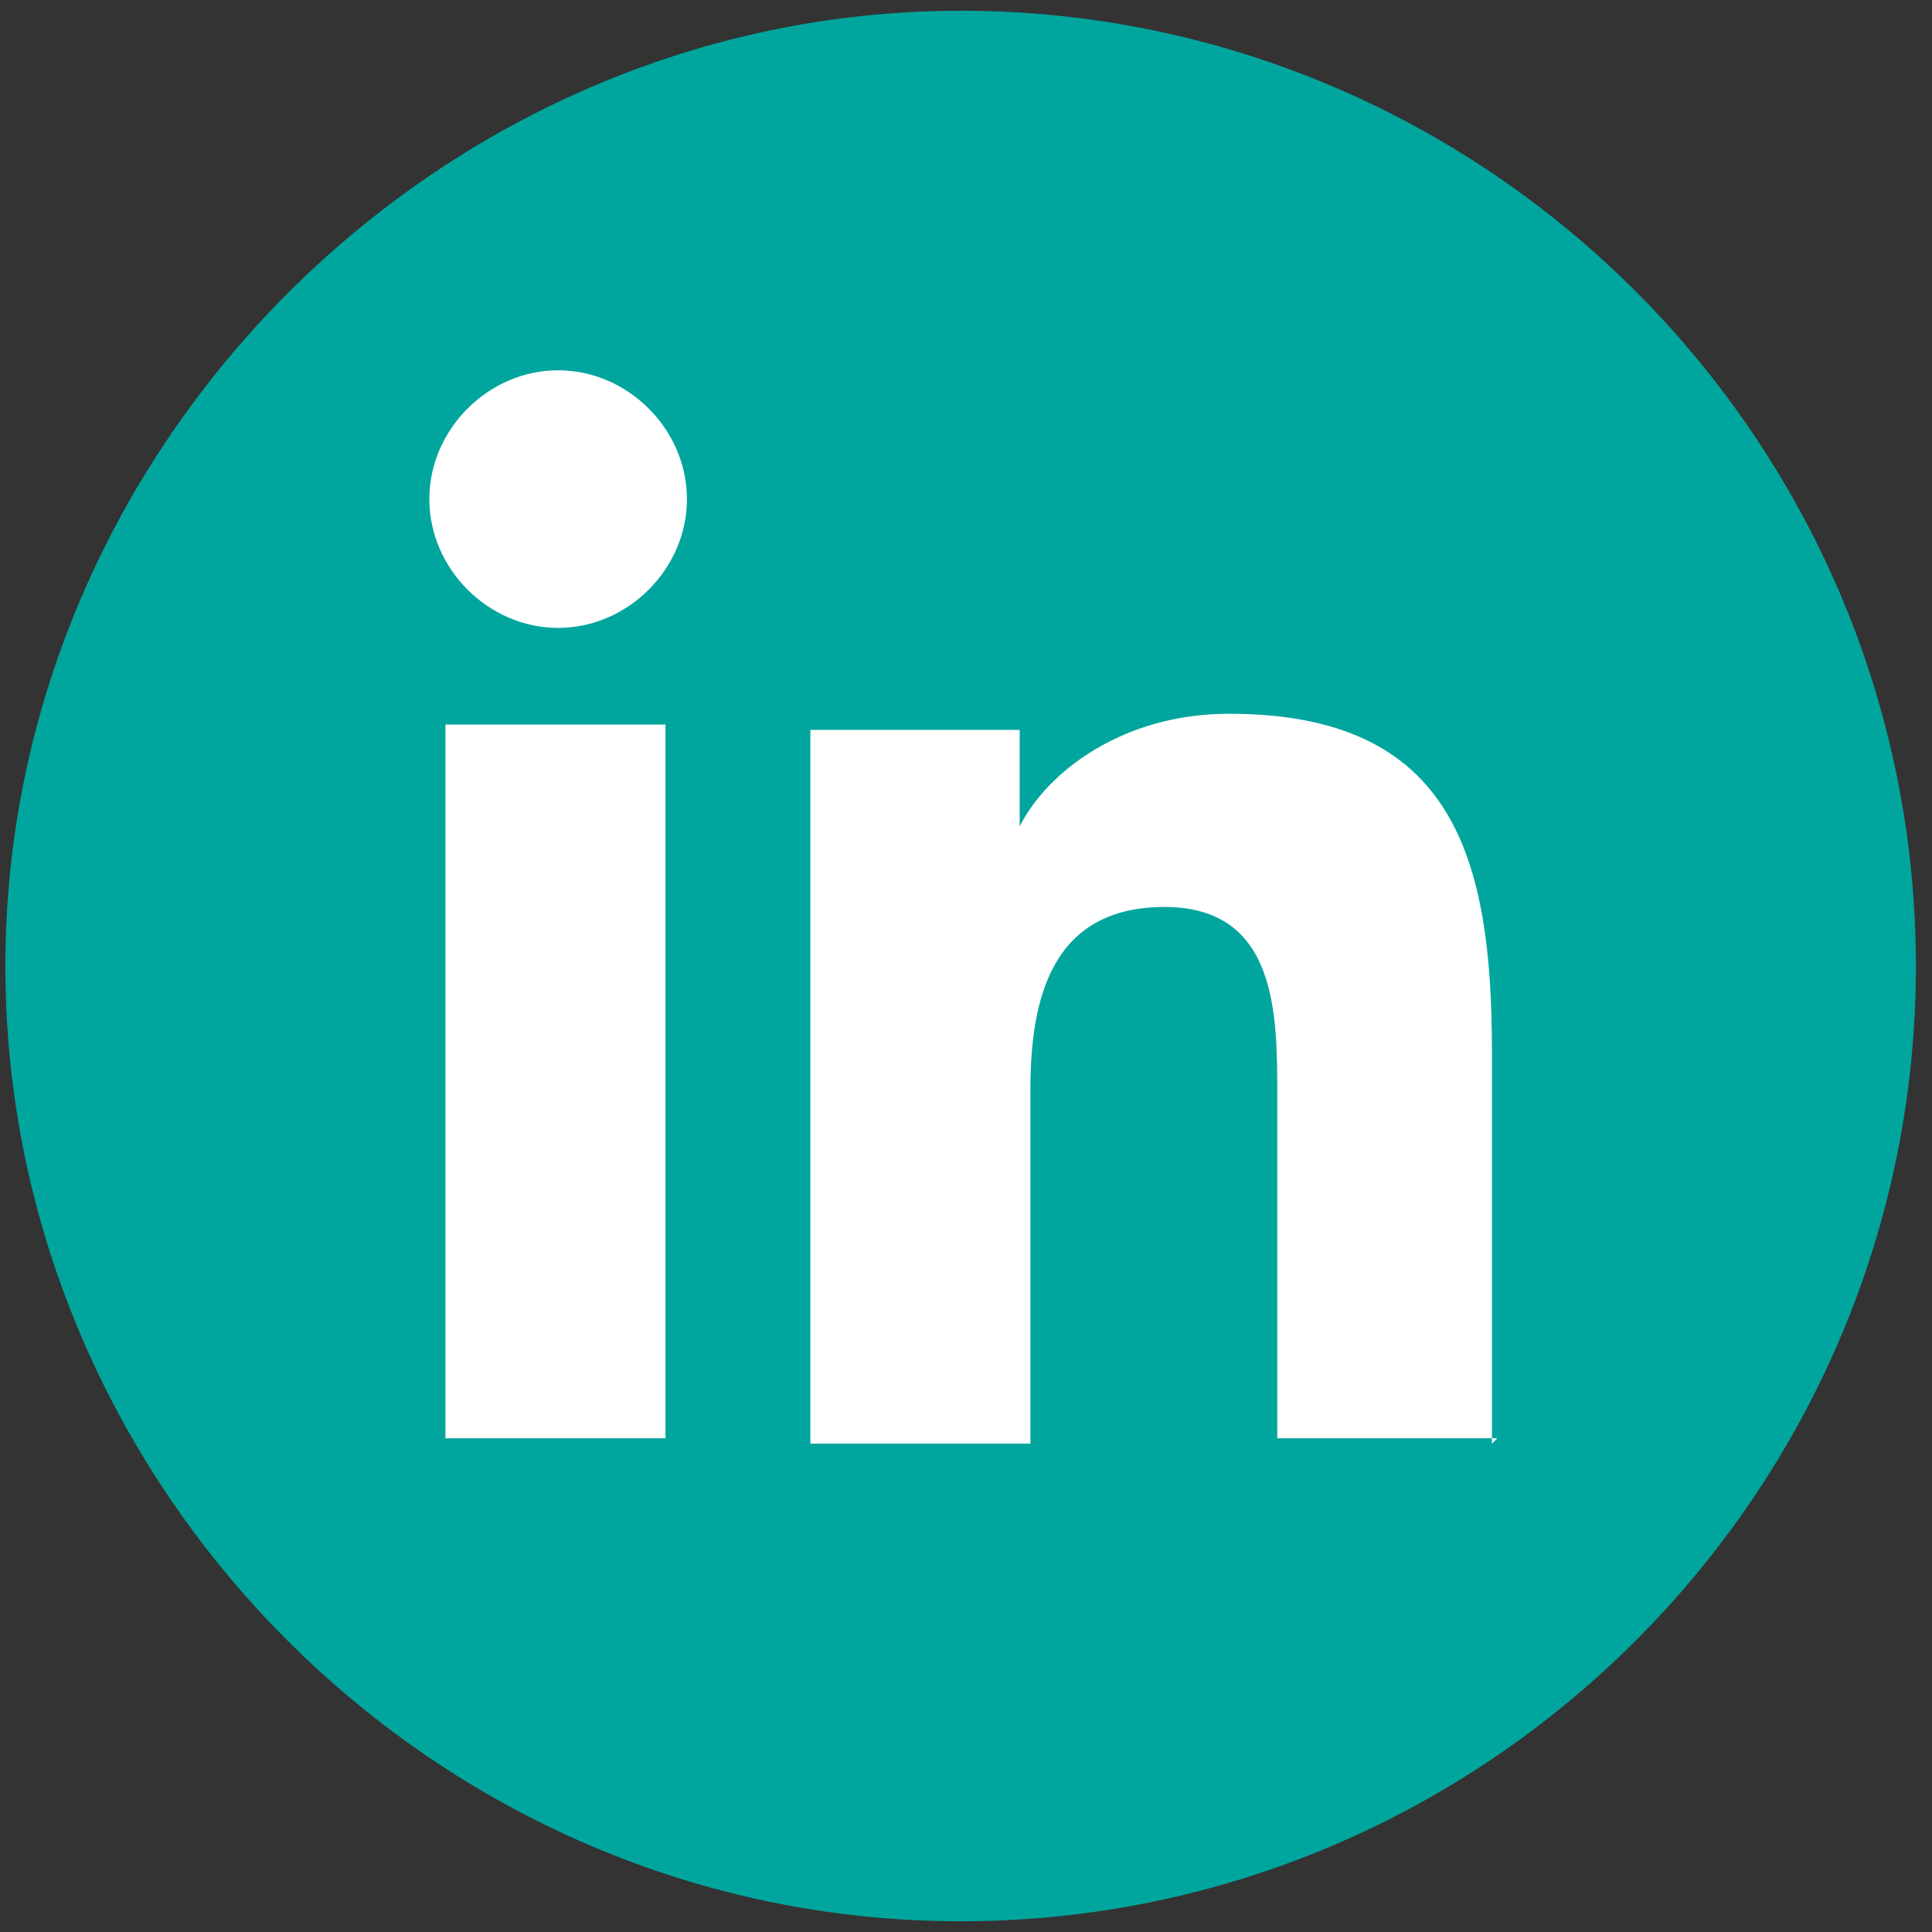 <?xml version="1.0" encoding="UTF-8"?>
<svg xmlns="http://www.w3.org/2000/svg" xmlns:xlink="http://www.w3.org/1999/xlink" version="1.1" viewBox="0 0 36 36">
  <rect x="0" y="0" width="36" height="36" fill="#333333" stroke="none"/>
  <defs>
    <style>
      .cls-1 {
        fill: none;
      }

      .cls-2 {
        fill: #00a69e;
      }

      .cls-3 {
        clip-path: url(#clippath-1);
      }

      .cls-4 {
        fill: #fff;
      }

      .cls-5 {
        clip-path: url(#clippath);
      }
    </style>
    <clipPath id="clippath">
      <rect class="cls-1" x=".2" y=".3" width="35.4" height="35.4"/>
    </clipPath>
    <clipPath id="clippath-1">
      <rect class="cls-1" x=".2" y=".3" width="35.4" height="35.4"/>
    </clipPath>
  </defs>
  <!-- Generator: Adobe Illustrator 28.6.0, SVG Export Plug-In . SVG Version: 1.2.0 Build 709)  -->
  <g>
    <g id="Layer_1">
      <path class="cls-2" d="M17.9.2c9.8,0,17.8,8,17.8,17.8s-8,17.8-17.8,17.8S.1,27.7.1,18,8.2.2,17.9.2"/>
      <g>
        <g class="cls-5">
          <path class="cls-2" d="M17.9.3c9.8,0,17.7,7.9,17.7,17.7s-7.9,17.7-17.7,17.7S.2,27.7.2,18,8.2.3,17.9.3"/>
        </g>
        <g class="cls-3">
          <path class="cls-4" d="M27.9,26.8h-4.1v-6.4c0-1.5,0-3.5-2.1-3.5s-2.5,1.7-2.5,3.4v6.6h-4.1v-13.3h3.9v1.8h0c.5-1,1.9-2.1,3.9-2.1,4.2,0,4.9,2.7,4.9,6.3v7.3ZM10.4,11.7c-1.3,0-2.4-1.1-2.4-2.4s1.1-2.4,2.4-2.4,2.4,1.1,2.4,2.4-1.1,2.4-2.4,2.4M12.4,26.8h-4.1v-13.3h4.1v13.3Z"/>
        </g>
      </g>
    </g>
  </g>
</svg>